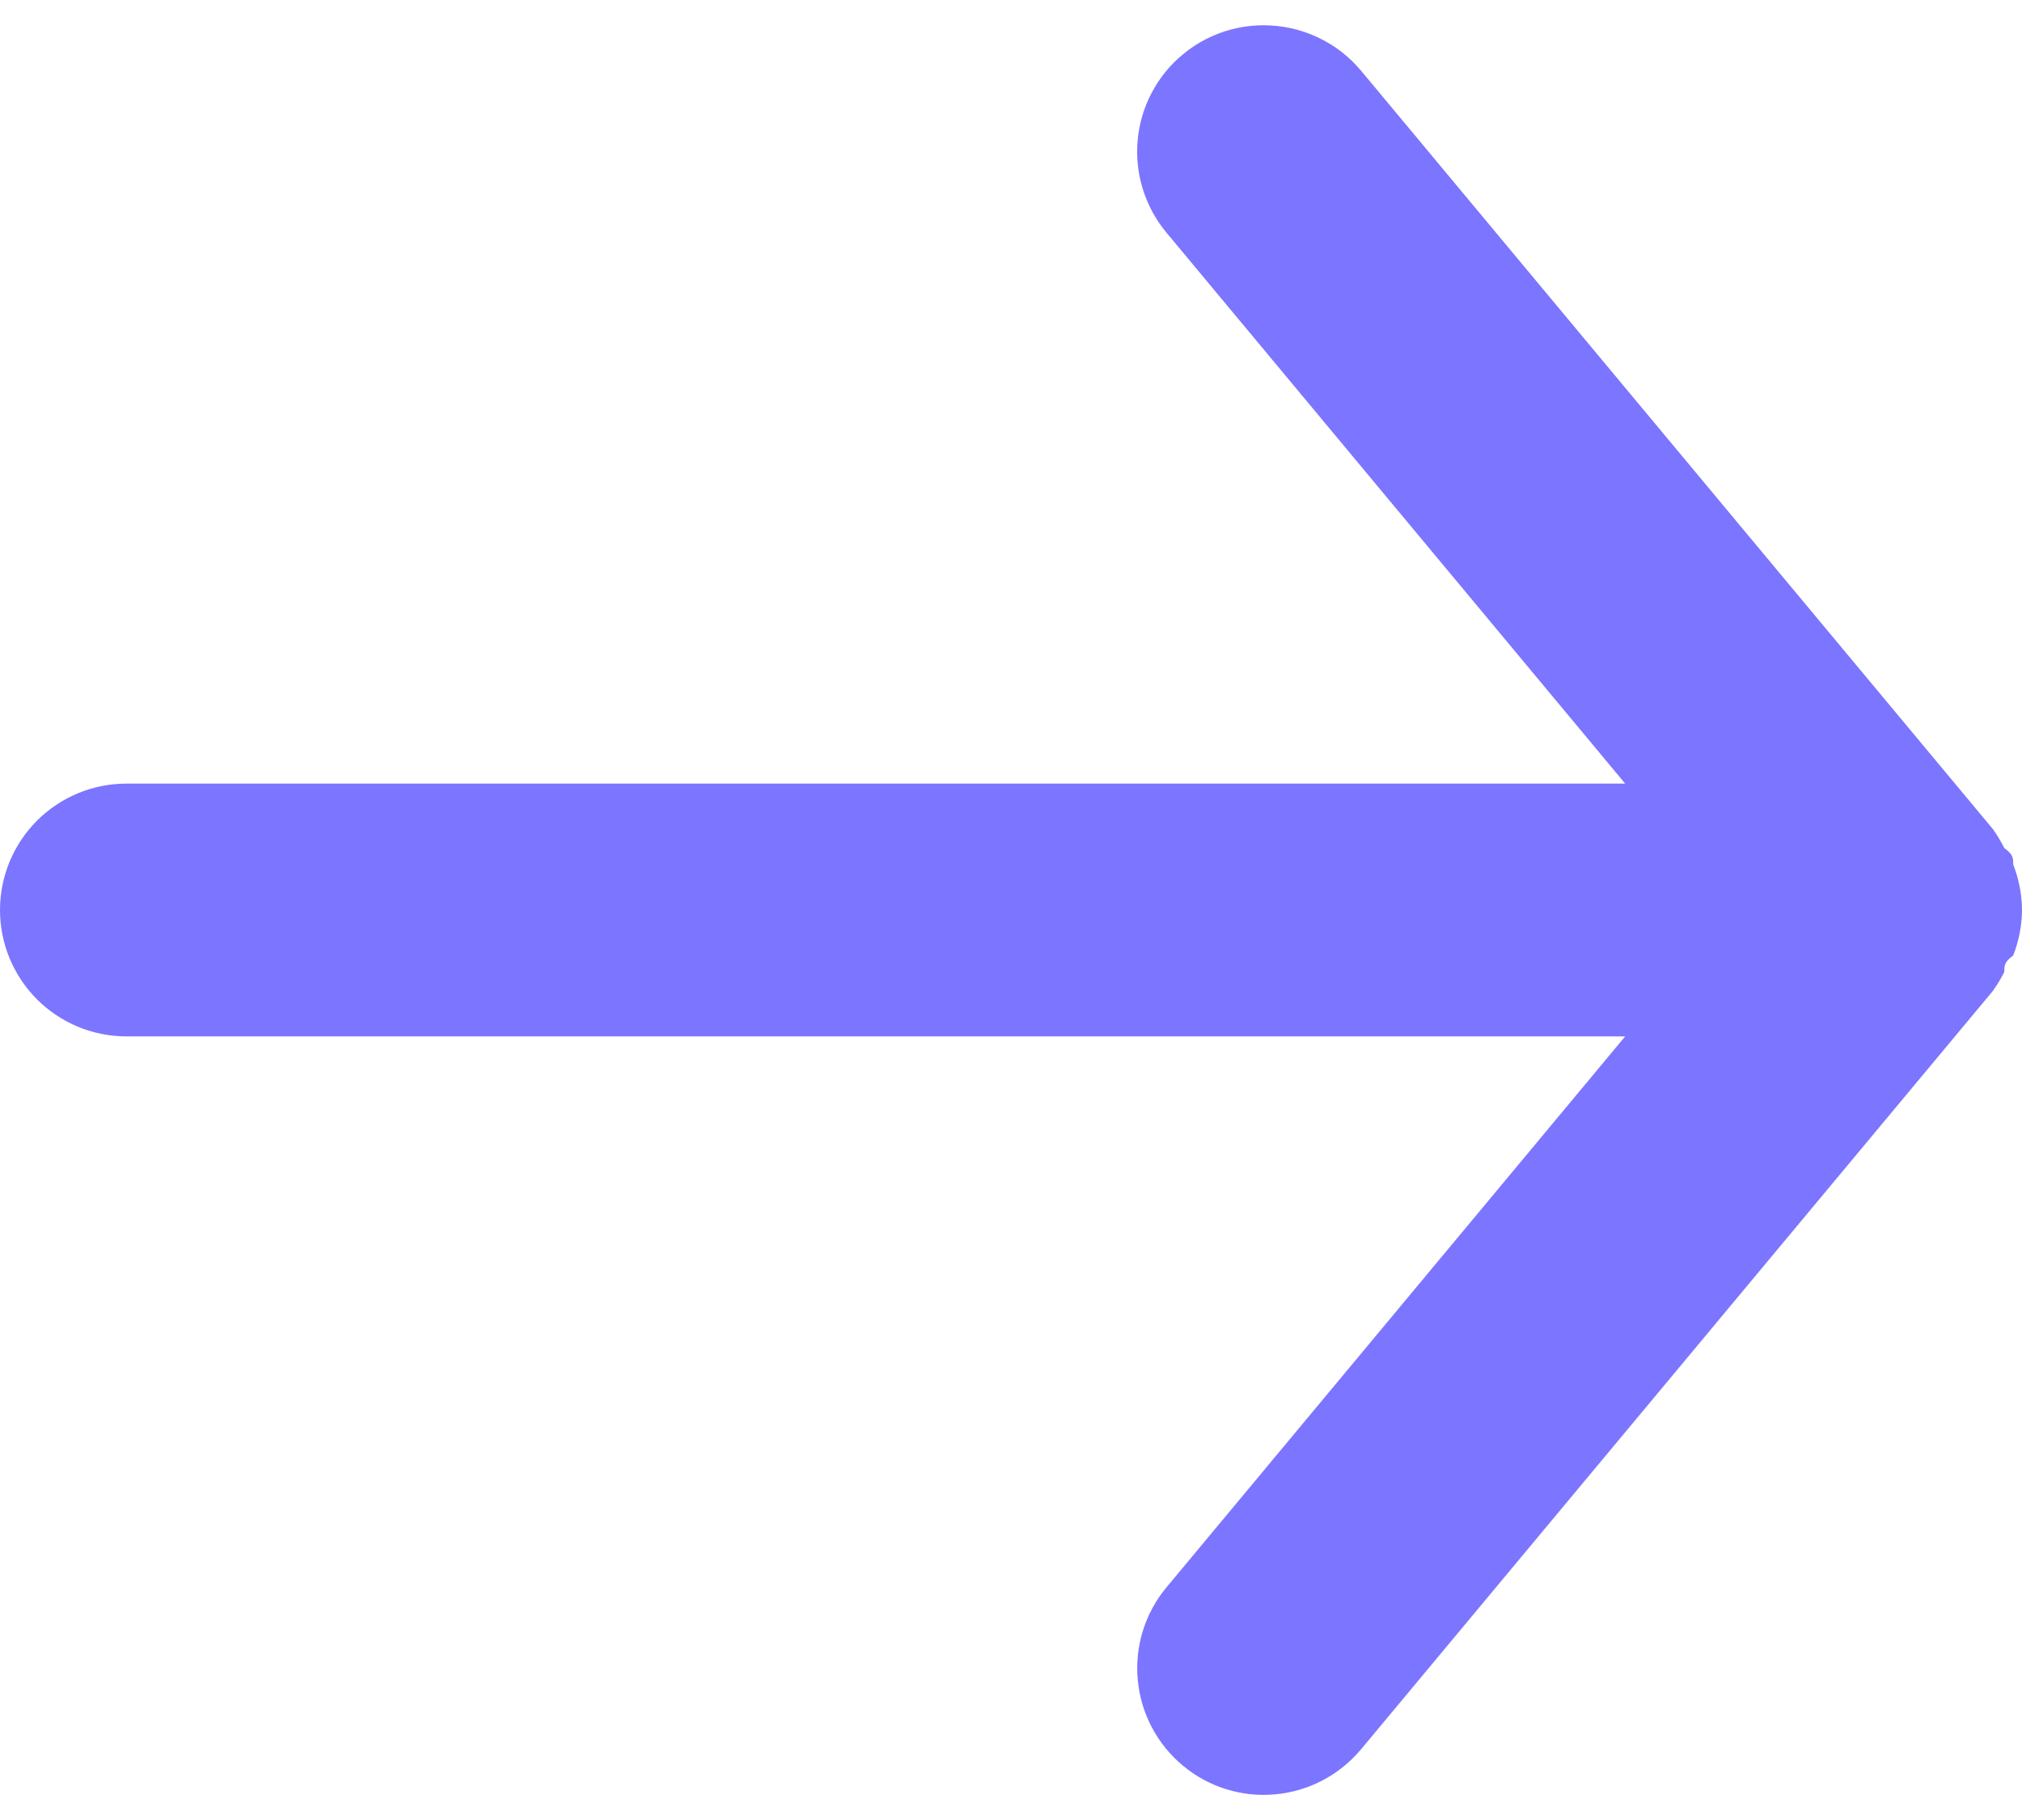 <svg width="20" height="18" viewBox="0 0 20 18" fill="none" xmlns="http://www.w3.org/2000/svg">
<path d="M1.25 10.25L16.075 10.25L11.537 15.7C11.325 15.955 11.223 16.284 11.254 16.615C11.284 16.945 11.445 17.25 11.7 17.462C11.955 17.675 12.284 17.777 12.615 17.746C12.945 17.716 13.25 17.555 13.463 17.3L19.712 9.8C19.755 9.74 19.792 9.678 19.825 9.613C19.825 9.55 19.825 9.513 19.913 9.45C19.969 9.307 19.999 9.154 20 9C19.999 8.846 19.969 8.693 19.913 8.55C19.913 8.488 19.913 8.45 19.825 8.388C19.792 8.322 19.755 8.26 19.712 8.2L13.463 0.7C13.345 0.559 13.198 0.445 13.031 0.368C12.865 0.29 12.684 0.25 12.5 0.25C12.208 0.249 11.925 0.351 11.7 0.538C11.573 0.642 11.469 0.771 11.392 0.917C11.315 1.062 11.268 1.221 11.253 1.385C11.238 1.549 11.255 1.714 11.304 1.871C11.353 2.028 11.432 2.174 11.537 2.3L16.075 7.75L1.25 7.75C0.918 7.75 0.601 7.882 0.366 8.116C0.132 8.351 7.94069e-07 8.668 7.65086e-07 9C7.36104e-07 9.332 0.132 9.649 0.366 9.884C0.601 10.118 0.918 10.25 1.25 10.25Z" fill="#7C75FF"/>
</svg>
